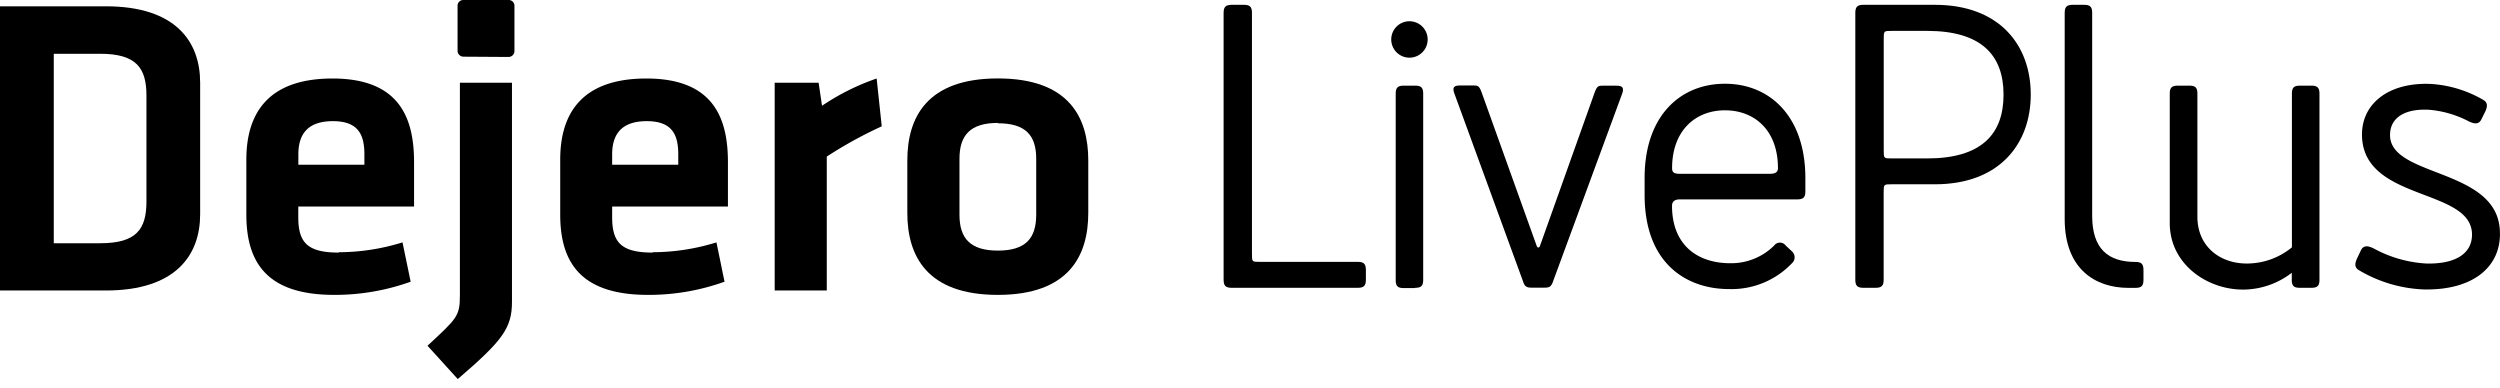 <svg id="Layer_1" data-name="Layer 1" xmlns="http://www.w3.org/2000/svg" viewBox="0 0 352.85 54.76"><path d="M172.7,39.48V1.82c0-.85.3-1.14,1.15-1.14h1.71c.86,0,1.14.29,1.14,1.14v34c0,1.14,0,1.14,1.14,1.14h13.8c.85,0,1.14.29,1.14,1.15v1.37c0,.85-.29,1.14-1.14,1.14H173.85C173,40.62,172.7,40.34,172.7,39.48Z"/><path d="M198.93,3a2.57,2.57,0,1,1-2.57,2.58A2.57,2.57,0,0,1,198.93,3Zm.8,37.66h-1.6c-.86,0-1.14-.29-1.14-1.14V13.23c0-.85.29-1.14,1.14-1.14h1.6c.86,0,1.14.29,1.14,1.14V39.48C200.87,40.34,200.58,40.62,199.73,40.62Z"/><path d="M225.11,12.94c.34-.85.51-.85,1.25-.85H228c.57,0,1.31,0,1,1L219.24,39.6c-.29.86-.51,1-1.25,1h-1.82c-.74,0-1-.17-1.25-1l-9.7-26.54c-.34-1,.4-1,1-1h1.6c.74,0,.91,0,1.25.85l7.82,21.8s.06.23.23.23.23-.23.23-.23Z"/><path d="M254.81,25.15V27c0,.85-.29,1.14-1.14,1.14h-16.6c-.85,0-1.08.46-1.08.91,0,5.59,3.65,8.1,8.21,8.1a8.59,8.59,0,0,0,6.22-2.51,1,1,0,0,1,1.6,0l.91.85a1.12,1.12,0,0,1,0,1.65,11.78,11.78,0,0,1-8.9,3.66c-5.87,0-11.91-3.49-11.91-13.29v-2.4c0-8.72,5-13.29,11.34-13.29S254.81,16.43,254.81,25.15Zm-3.87-1.42c0-5.36-3.32-8.16-7.48-8.16S236,18.43,236,23.73c0,.57.23.8,1.08.8h12.78C250.65,24.52,250.94,24.24,250.94,23.73Z"/><path d="M286.62,13.34c0,7-4.45,12.67-13.51,12.67H267c-1.14,0-1.14,0-1.14,1.15V39.48c0,.85-.29,1.14-1.14,1.14H263c-.85,0-1.14-.29-1.14-1.14V1.82c0-.85.29-1.14,1.14-1.14h10.09C282.17.68,286.62,6.33,286.62,13.34Zm-20.75,7.88c0,1.14,0,1.14,1.14,1.14h5c7.64,0,10.77-3.42,10.77-9s-3.14-9-10.77-9h-5c-1.14,0-1.14,0-1.14,1.15Z"/><path d="M291.41,30.92V1.82c0-.85.29-1.14,1.14-1.14h1.6c.86,0,1.14.29,1.14,1.14V30.47c0,4.67,2.28,6.5,6.1,6.5.86,0,1.14.29,1.14,1.15v1.37c0,.85-.28,1.14-1.14,1.14h-1C295.69,40.62,291.41,37.94,291.41,30.92Z"/><path d="M323.45,38.51a11.29,11.29,0,0,1-6.21,2.34c-5.25.34-11-3.31-11-9.36V13.23c0-.85.29-1.14,1.14-1.14H309c.86,0,1.14.29,1.14,1.14V30.58c0,4.33,3.36,6.73,7.24,6.61a10,10,0,0,0,6.1-2.28V13.23c0-.85.28-1.14,1.14-1.14h1.61c.85,0,1.14.29,1.14,1.14V39.48c0,.85-.29,1.14-1.14,1.14H324.6c-.86,0-1.14-.29-1.14-1.14v-1Z"/><path d="M352.81,32.23c.46,5.25-3.59,8.79-10.77,8.62A19.39,19.39,0,0,1,333,38.17c-.74-.4-.63-1-.34-1.66l.57-1.2c.4-.8,1.14-.57,1.82-.23a17.55,17.55,0,0,0,7.35,2.11c3.76.11,6.44-1.14,6.5-4,.11-6.62-14.88-4.73-15.51-13.63-.34-4.8,3.65-8,9.75-7.71a16.76,16.76,0,0,1,7.3,2.22c.74.4.63,1,.34,1.65l-.57,1.15c-.4.8-1.14.57-1.82.23a14.68,14.68,0,0,0-5.59-1.61c-3.36-.17-5.42,1.09-5.47,3.49C337.19,25,352.07,23.67,352.81,32.23Z"/><path d="M71.79,0a.81.81,0,0,1,.82.83V7.21a.84.84,0,0,1-.84.83L65.41,8a.84.84,0,0,1-.83-.84l0-6.36A.81.81,0,0,1,65.44,0l6.35,0Z"/><path d="M7.59,34.33h6.56c5.13,0,6.52-2,6.52-5.9V13.49c0-3.85-1.38-5.9-6.52-5.9H7.59V34.33ZM14.94.89c9.88,0,13.31,5,13.31,10.79V30.24C28.25,36,24.82,41,14.94,41H0V.89Z"/><path d="M42.1,23.25h9.33V21.8c0-2.77-.84-4.7-4.45-4.7S42.11,19,42.11,21.8v1.45ZM47.81,35.6a30.52,30.52,0,0,0,9-1.39l1.15,5.55a31.65,31.65,0,0,1-10.79,1.86c-9.21,0-12.4-4.28-12.4-11.32V22.52c0-6.2,2.77-11.44,12.16-11.44s11.51,5.49,11.51,11.8v6.27H42.1v1.5c0,3.56,1.26,5,5.71,5Z"/><path d="M72.26,11.68V42.59c0,3.73-1.33,5.48-7.65,10.91l-4.27-4.7c4.21-3.92,4.57-4.16,4.57-7.18V11.68Z"/><path d="M86.4,23.25h9.33V21.8c0-2.77-.84-4.7-4.45-4.7S86.4,19,86.4,21.8v1.45ZM92.12,35.6a30.58,30.58,0,0,0,9-1.39l1.14,5.55a31.61,31.61,0,0,1-10.79,1.86c-9.21,0-12.4-4.28-12.4-11.32V22.52c0-6.2,2.77-11.44,12.16-11.44s11.51,5.49,11.51,11.8v6.27H86.4v1.5c0,3.56,1.27,5,5.72,5Z"/><path d="M124.45,17.83a59.36,59.36,0,0,0-7.76,4.27V41h-7.35V11.68h6.2l.48,3.25a32.79,32.79,0,0,1,7.71-3.85l.72,6.75Z"/><path d="M140.84,17.35c-3.91,0-5.42,1.75-5.42,5.06v7.9c0,3.31,1.5,5.06,5.42,5.06s5.41-1.74,5.41-5.06V22.4c0-3.3-1.5-5-5.41-5Zm0,24.27c-10.07,0-12.78-5.55-12.78-11.56V22.64c0-6,2.71-11.57,12.78-11.57s12.76,5.54,12.76,11.57v7.42c0,6-2.71,11.56-12.76,11.56Z"/></svg>